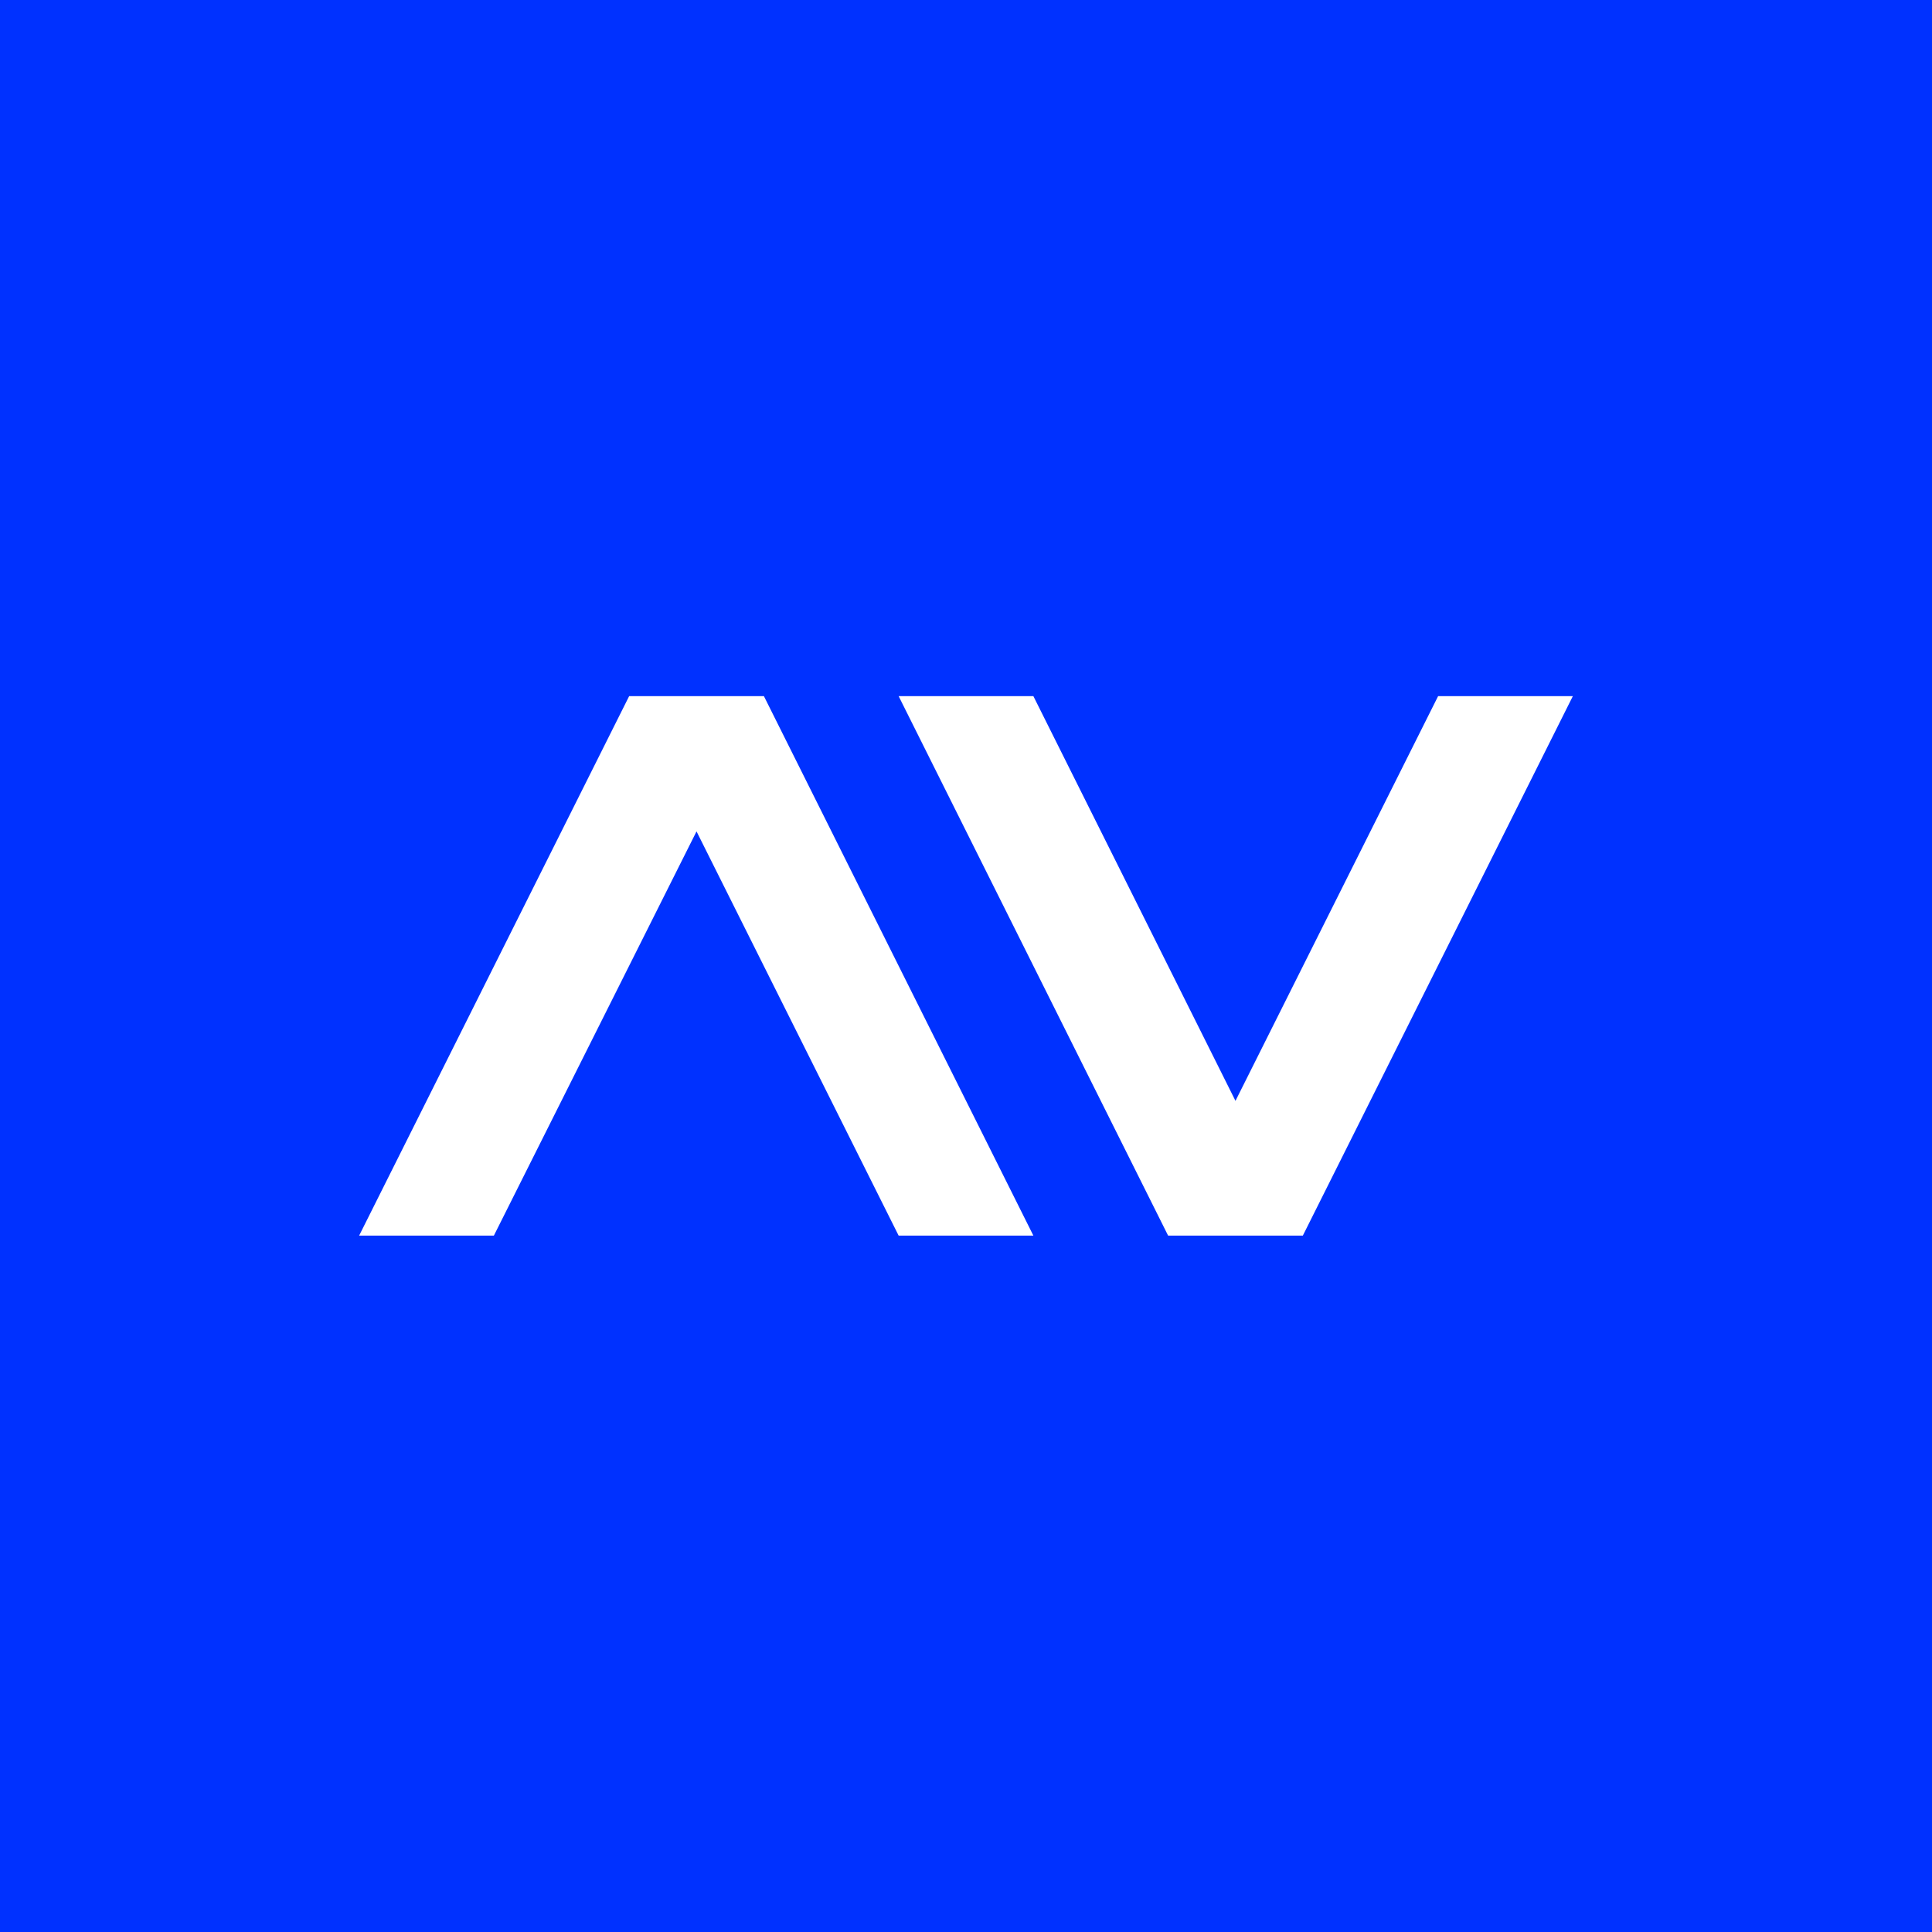 <?xml version="1.0" encoding="UTF-8"?>
<svg xmlns="http://www.w3.org/2000/svg" width="300px" height="300px" viewBox="0 0 200 200" aria-hidden="true">
  <g fill="none" fill-rule="evenodd">
    <rect width="200" height="200" fill="#0031FF"></rect>
    <path fill="#FFFFFF" d="M79.078,72.062 L106.974,127.909 L93.026,127.909 L72.104,86.065 L51.126,127.909 L37.178,127.909 L65.13,72.062 L79.078,72.062 Z M120.922,127.909 L93.026,72.062 L106.974,72.062 L127.896,113.961 L148.874,72.062 L162.822,72.062 L134.87,127.909 L120.922,127.909 Z"></path>
  </g>
</svg>
